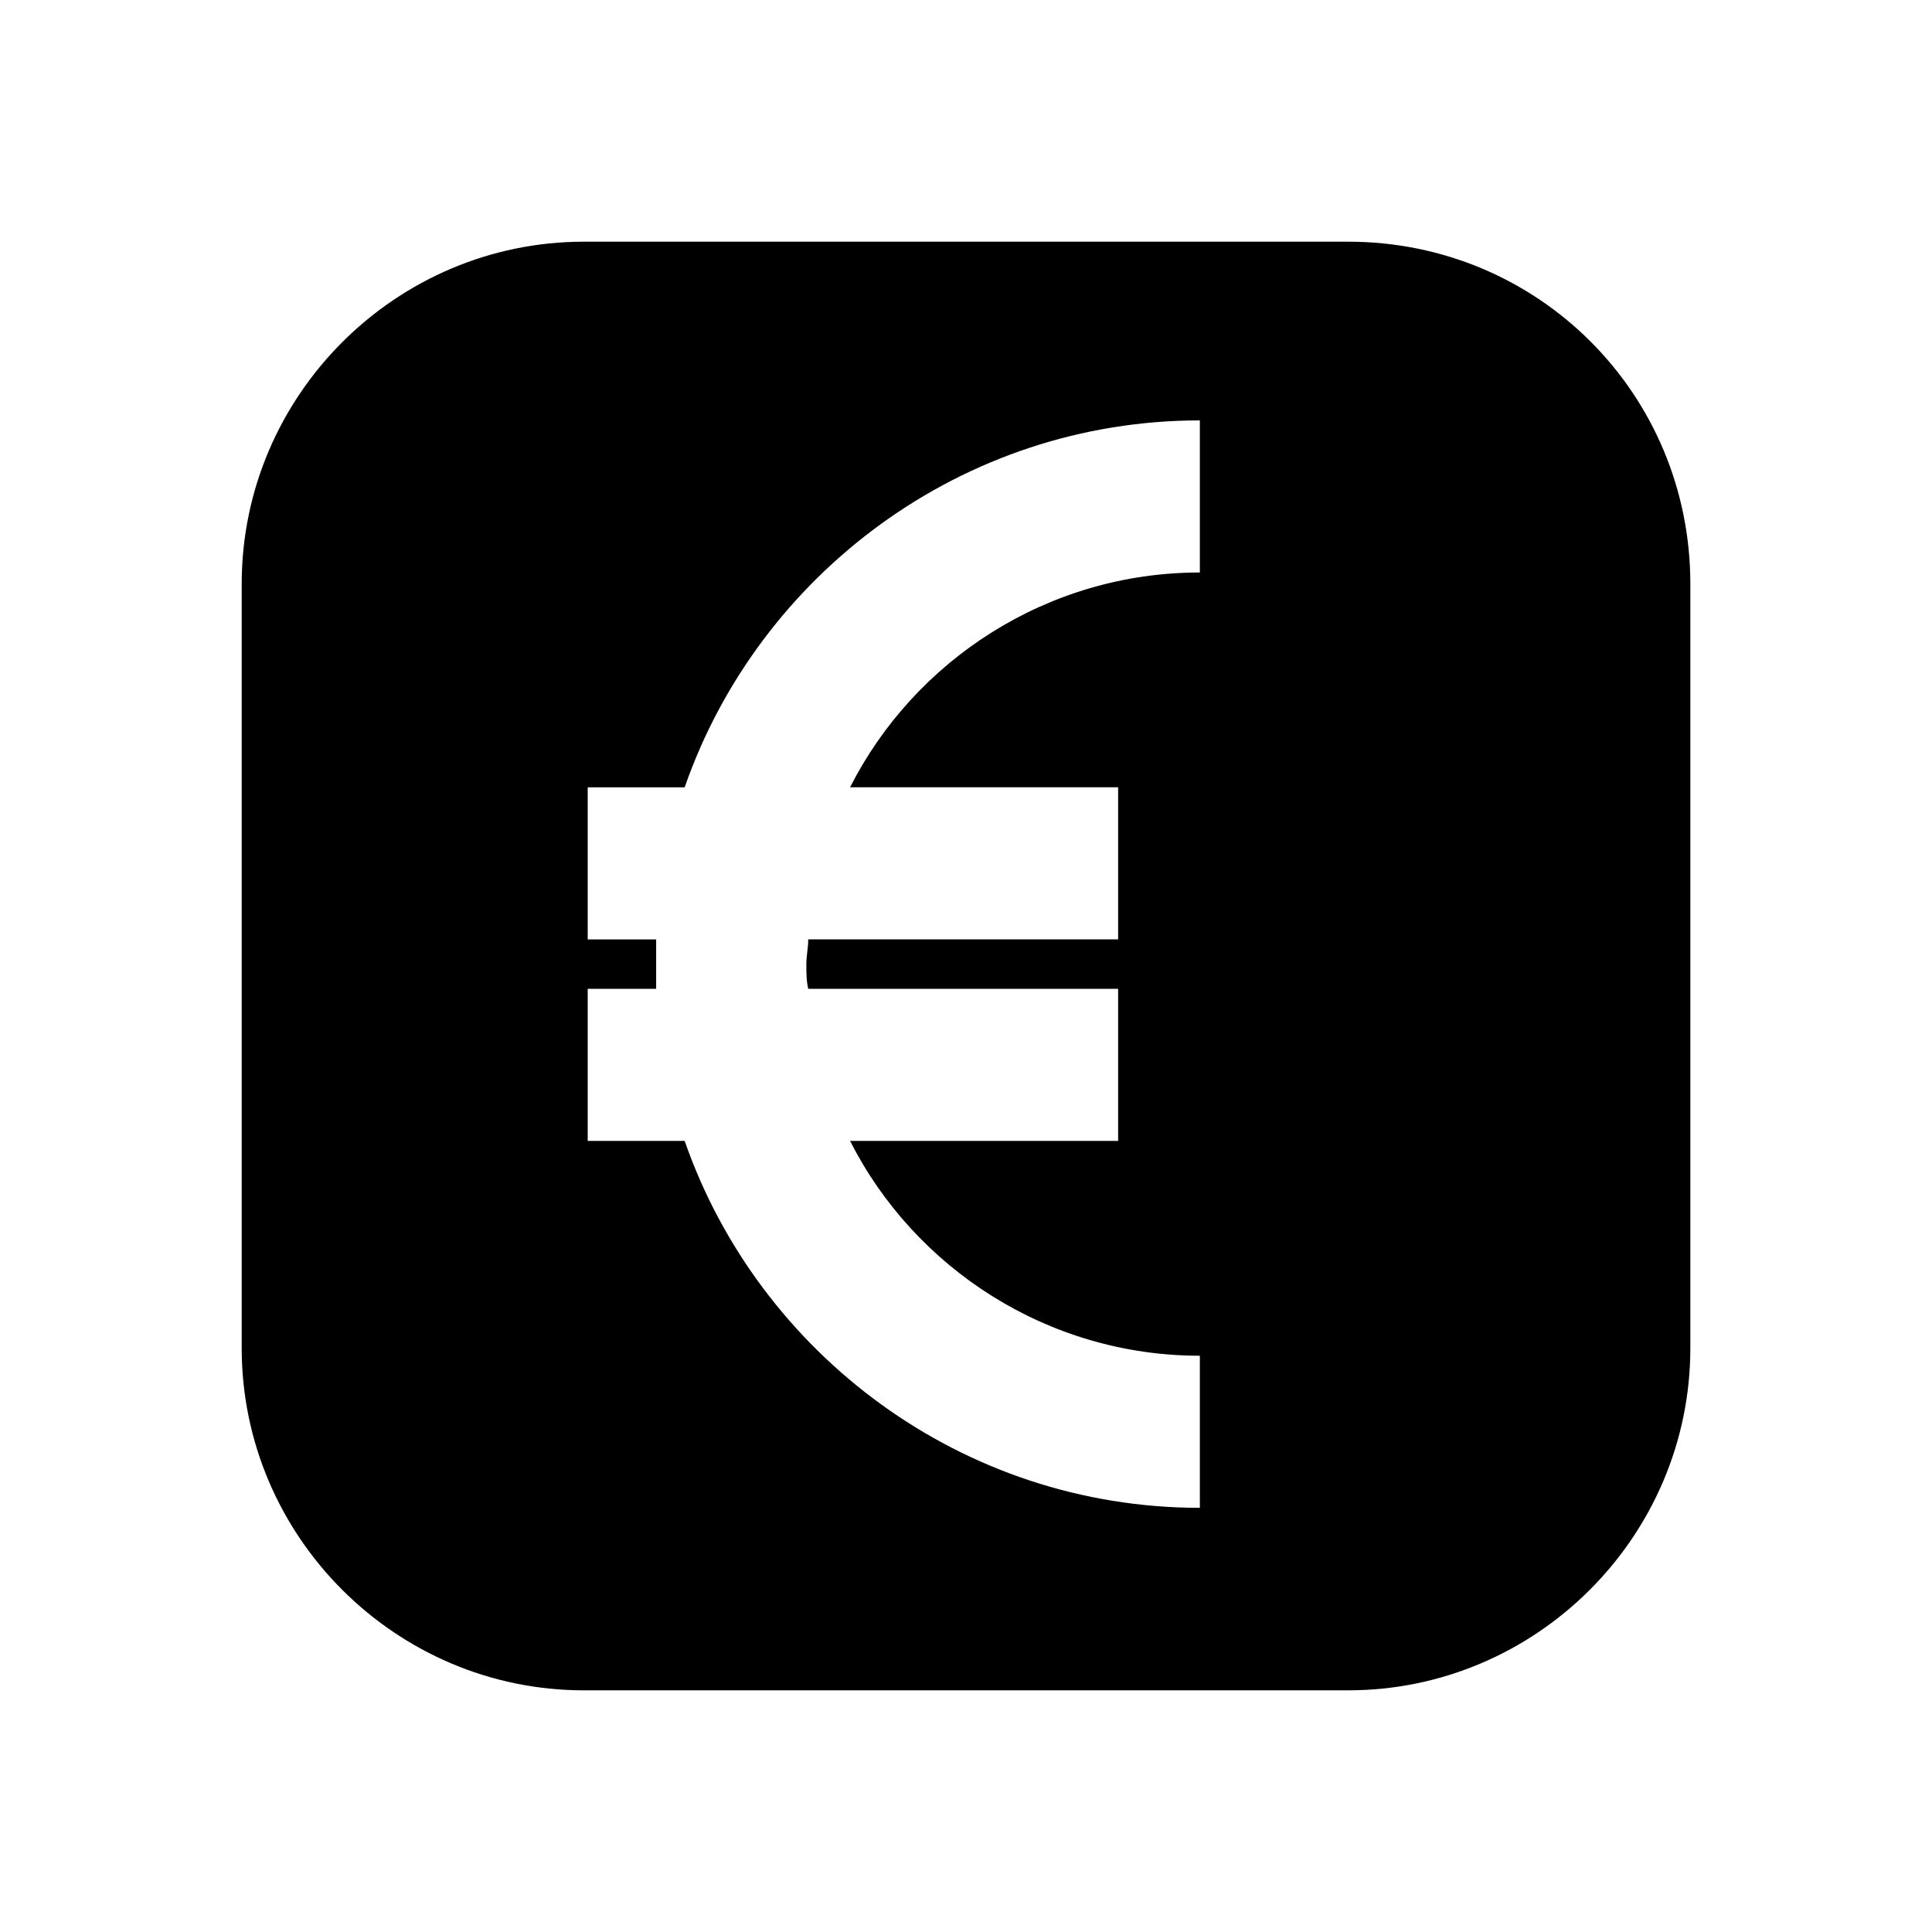 <?xml version="1.0" encoding="UTF-8"?>
<!-- The Best Svg Icon site in the world: iconSvg.co, Visit us! https://iconsvg.co -->
<svg fill="#000000" width="800px" height="800px" version="1.1" viewBox="144 144 512 512" xmlns="http://www.w3.org/2000/svg">
 <path d="m501.27 208.05h-202.53c-49.879 0-90.688 40.809-90.688 90.688v202.53c0 49.879 40.809 90.688 90.688 90.688h202.53c49.879 0 90.688-40.809 90.688-90.688v-202.53c-0.004-50.383-40.309-90.688-90.688-90.688zm-39.297 87.664c-40.305 0-75.57 23.176-92.699 56.93h71.039v40.305h-82.121c0 2.016-0.504 4.535-0.504 6.551s0 4.535 0.504 6.551h82.121v40.305h-71.039c17.129 33.754 52.395 56.93 92.699 56.93v40.305c-62.977 0-116.88-40.809-136.53-97.234h-25.695v-40.305h18.137v-6.551-6.551h-18.137v-40.305h25.695c19.648-56.426 73.555-97.234 136.53-97.234z"/>
</svg>